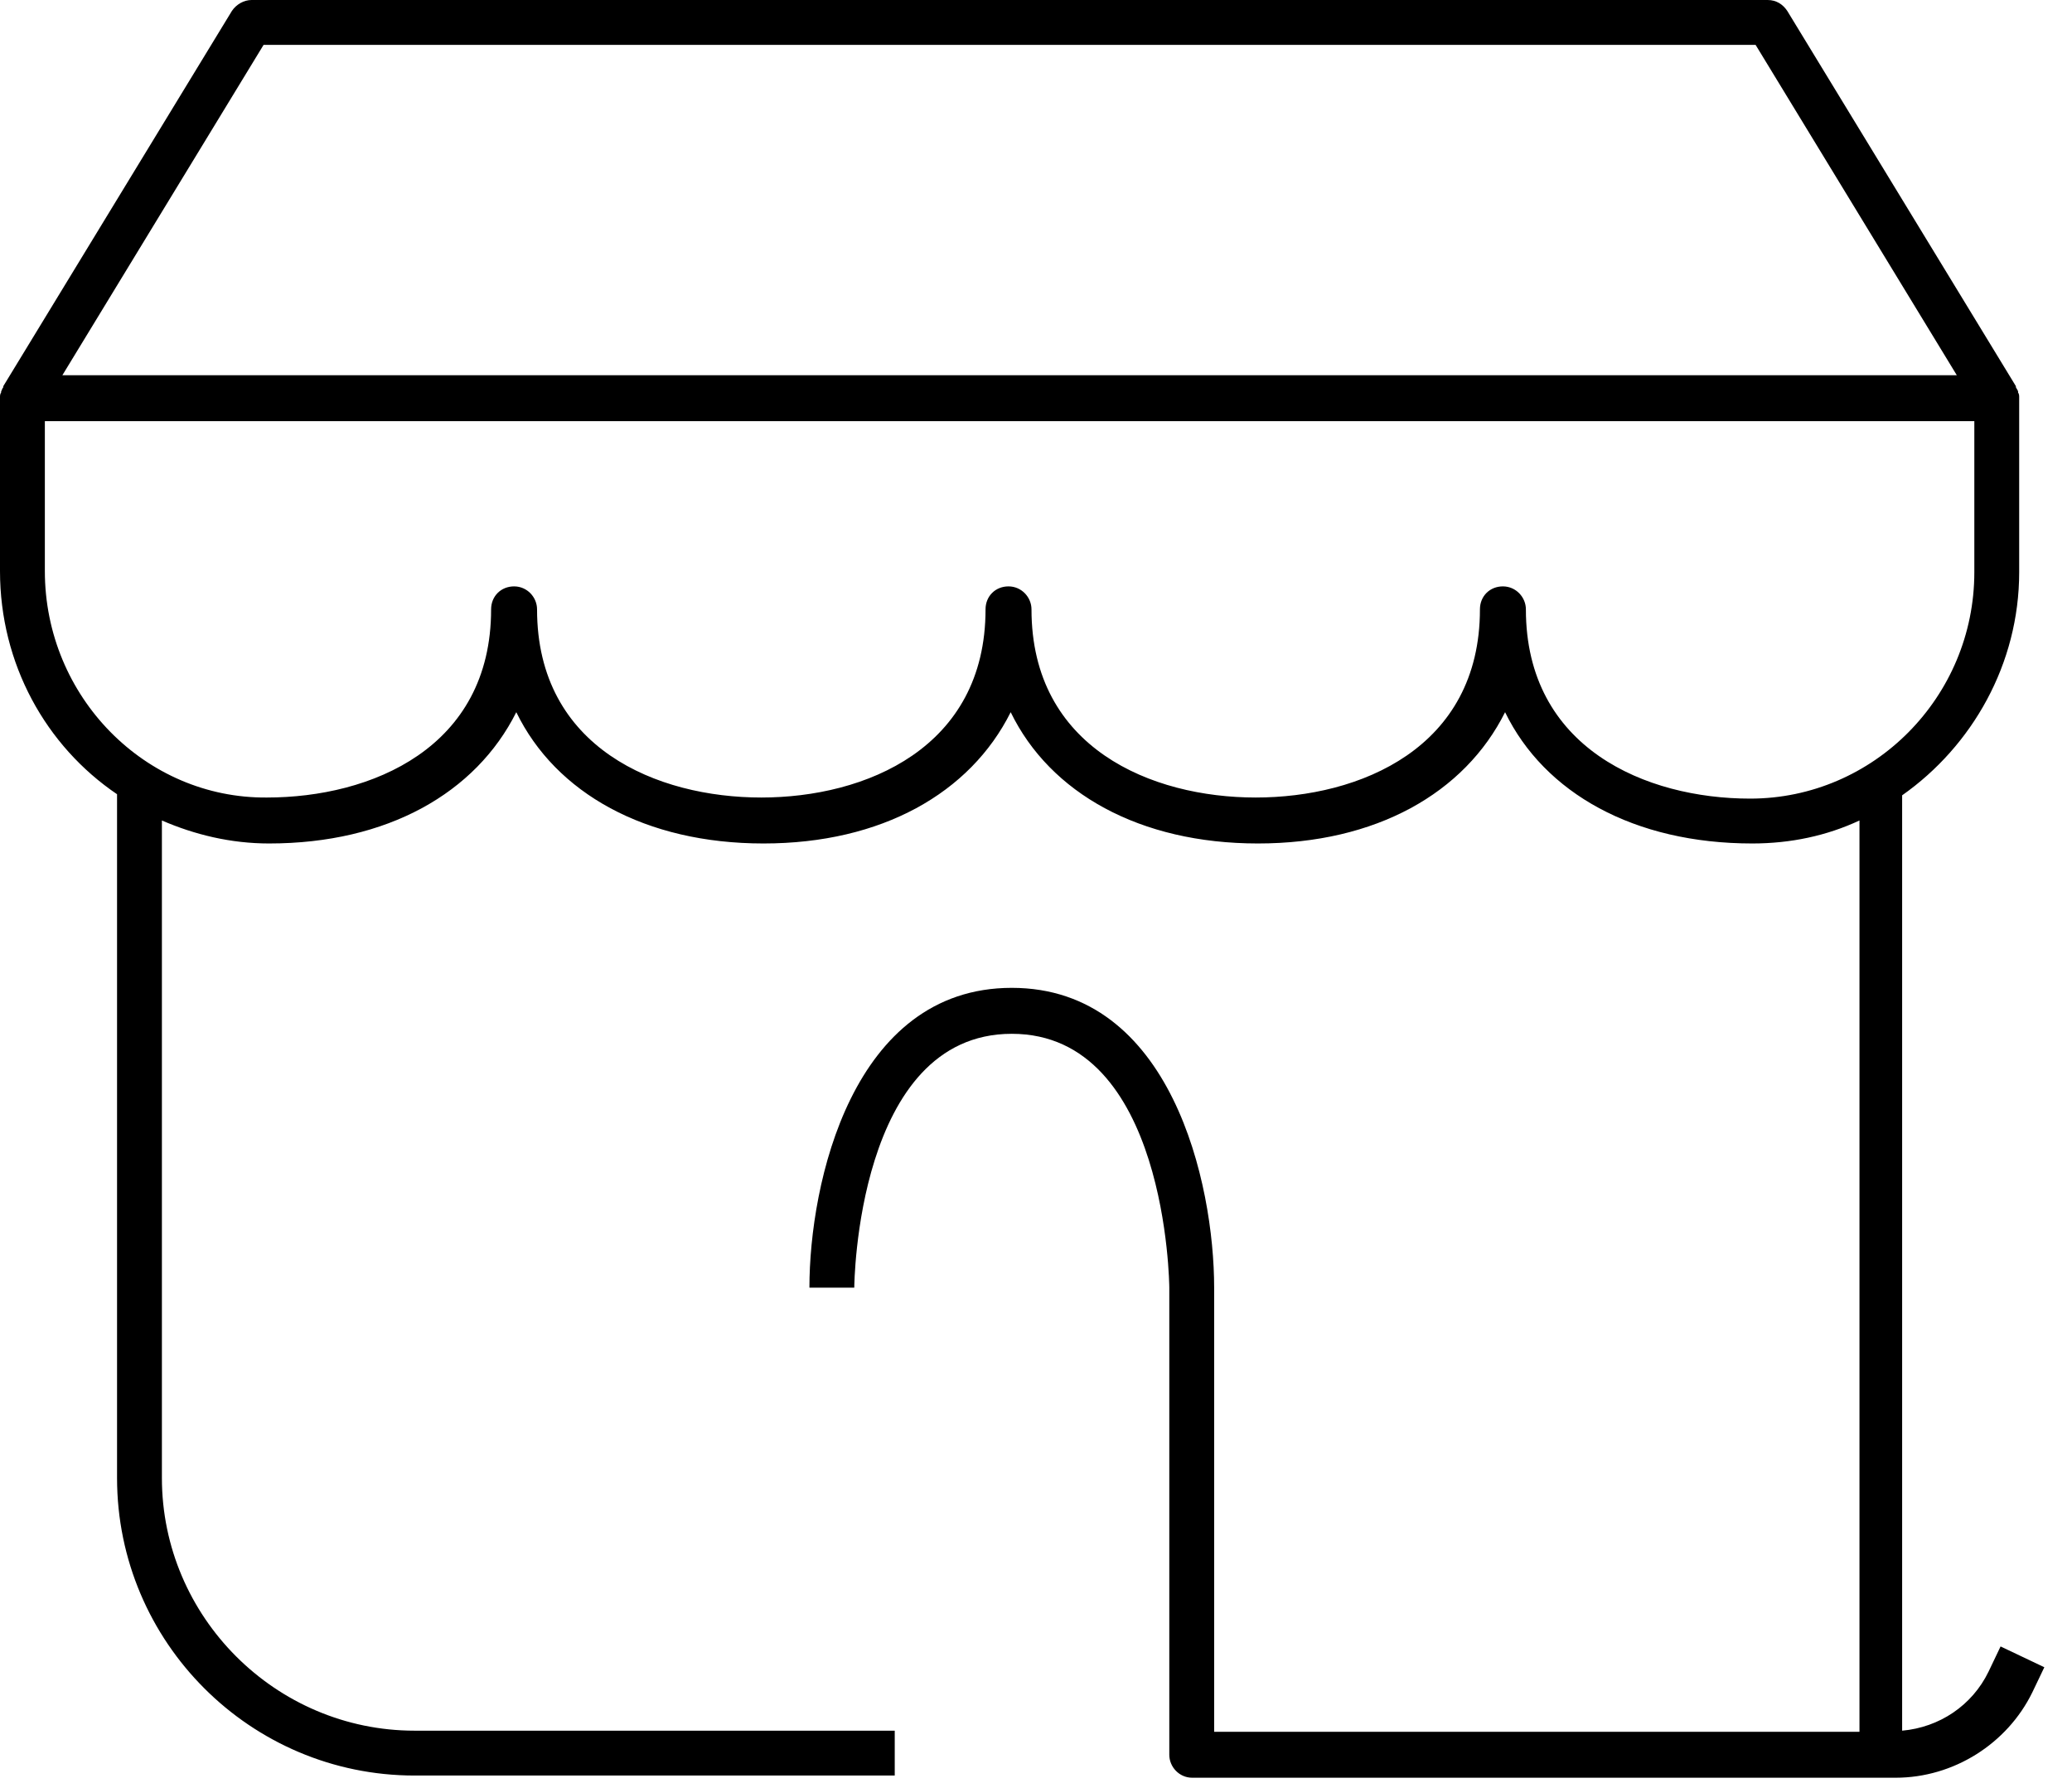 <svg width="51" height="44" viewBox="0 0 51 44" fill="none" xmlns="http://www.w3.org/2000/svg">
<path d="M49.242 40.519L48.946 41.139C48.542 41.973 47.735 42.511 46.819 42.592V19.573C48.542 18.361 49.7 16.342 49.7 14.081V9.8C49.7 9.8 49.7 9.8 49.7 9.773C49.7 9.746 49.7 9.692 49.673 9.665V9.638C49.673 9.612 49.646 9.585 49.619 9.531C49.619 9.531 49.619 9.531 49.619 9.504L43.992 0.269C43.885 0.108 43.723 0 43.508 0H6.192C6.004 0 5.815 0.108 5.708 0.269L0.081 9.504C0.081 9.504 0.081 9.504 0.081 9.531C0.054 9.558 0.054 9.585 0.027 9.638V9.665C0 9.692 0 9.746 0 9.773V9.8V14.054C0 16.342 1.131 18.361 2.881 19.546V36.373C2.881 40.411 6.165 43.696 10.204 43.696H22.023V42.592H10.204C6.785 42.592 3.985 39.792 3.985 36.373V20.192C4.792 20.542 5.681 20.758 6.623 20.758C9.531 20.758 11.711 19.519 12.708 17.527C13.677 19.519 15.885 20.758 18.792 20.758C21.7 20.758 23.881 19.519 24.877 17.527C25.846 19.519 28.054 20.758 30.962 20.758C33.869 20.758 36.05 19.519 37.046 17.527C38.015 19.519 40.223 20.758 43.131 20.758C44.073 20.758 44.962 20.569 45.769 20.192V42.619H29.885V31.689C29.885 29.131 28.835 24.311 24.904 24.311C20.973 24.311 19.923 29.131 19.923 31.689H21.027C21.027 31.635 21.081 25.442 24.904 25.442C28.727 25.442 28.781 31.635 28.781 31.689V43.185C28.781 43.481 29.023 43.75 29.346 43.75H46.658C48.085 43.75 49.404 42.915 50.023 41.65L50.319 41.031L49.242 40.519ZM6.488 1.104H43.212L48.165 9.235H1.535L6.488 1.104ZM37.558 14.996C37.558 14.7 37.315 14.431 36.992 14.431C36.669 14.431 36.427 14.673 36.427 14.996C36.427 18.415 33.465 19.627 30.908 19.627C28.35 19.627 25.389 18.415 25.389 14.996C25.389 14.7 25.146 14.431 24.823 14.431C24.5 14.431 24.258 14.673 24.258 14.996C24.258 18.415 21.296 19.627 18.738 19.627C16.181 19.627 13.219 18.415 13.219 14.996C13.219 14.7 12.977 14.431 12.654 14.431C12.331 14.431 12.088 14.673 12.088 14.996C12.088 18.415 9.127 19.627 6.569 19.627C3.581 19.654 1.104 17.15 1.104 14.054V10.365H48.596V14.081C48.596 17.15 46.119 19.654 43.077 19.654C40.519 19.654 37.558 18.415 37.558 14.996Z" fill="black"/>
</svg>
